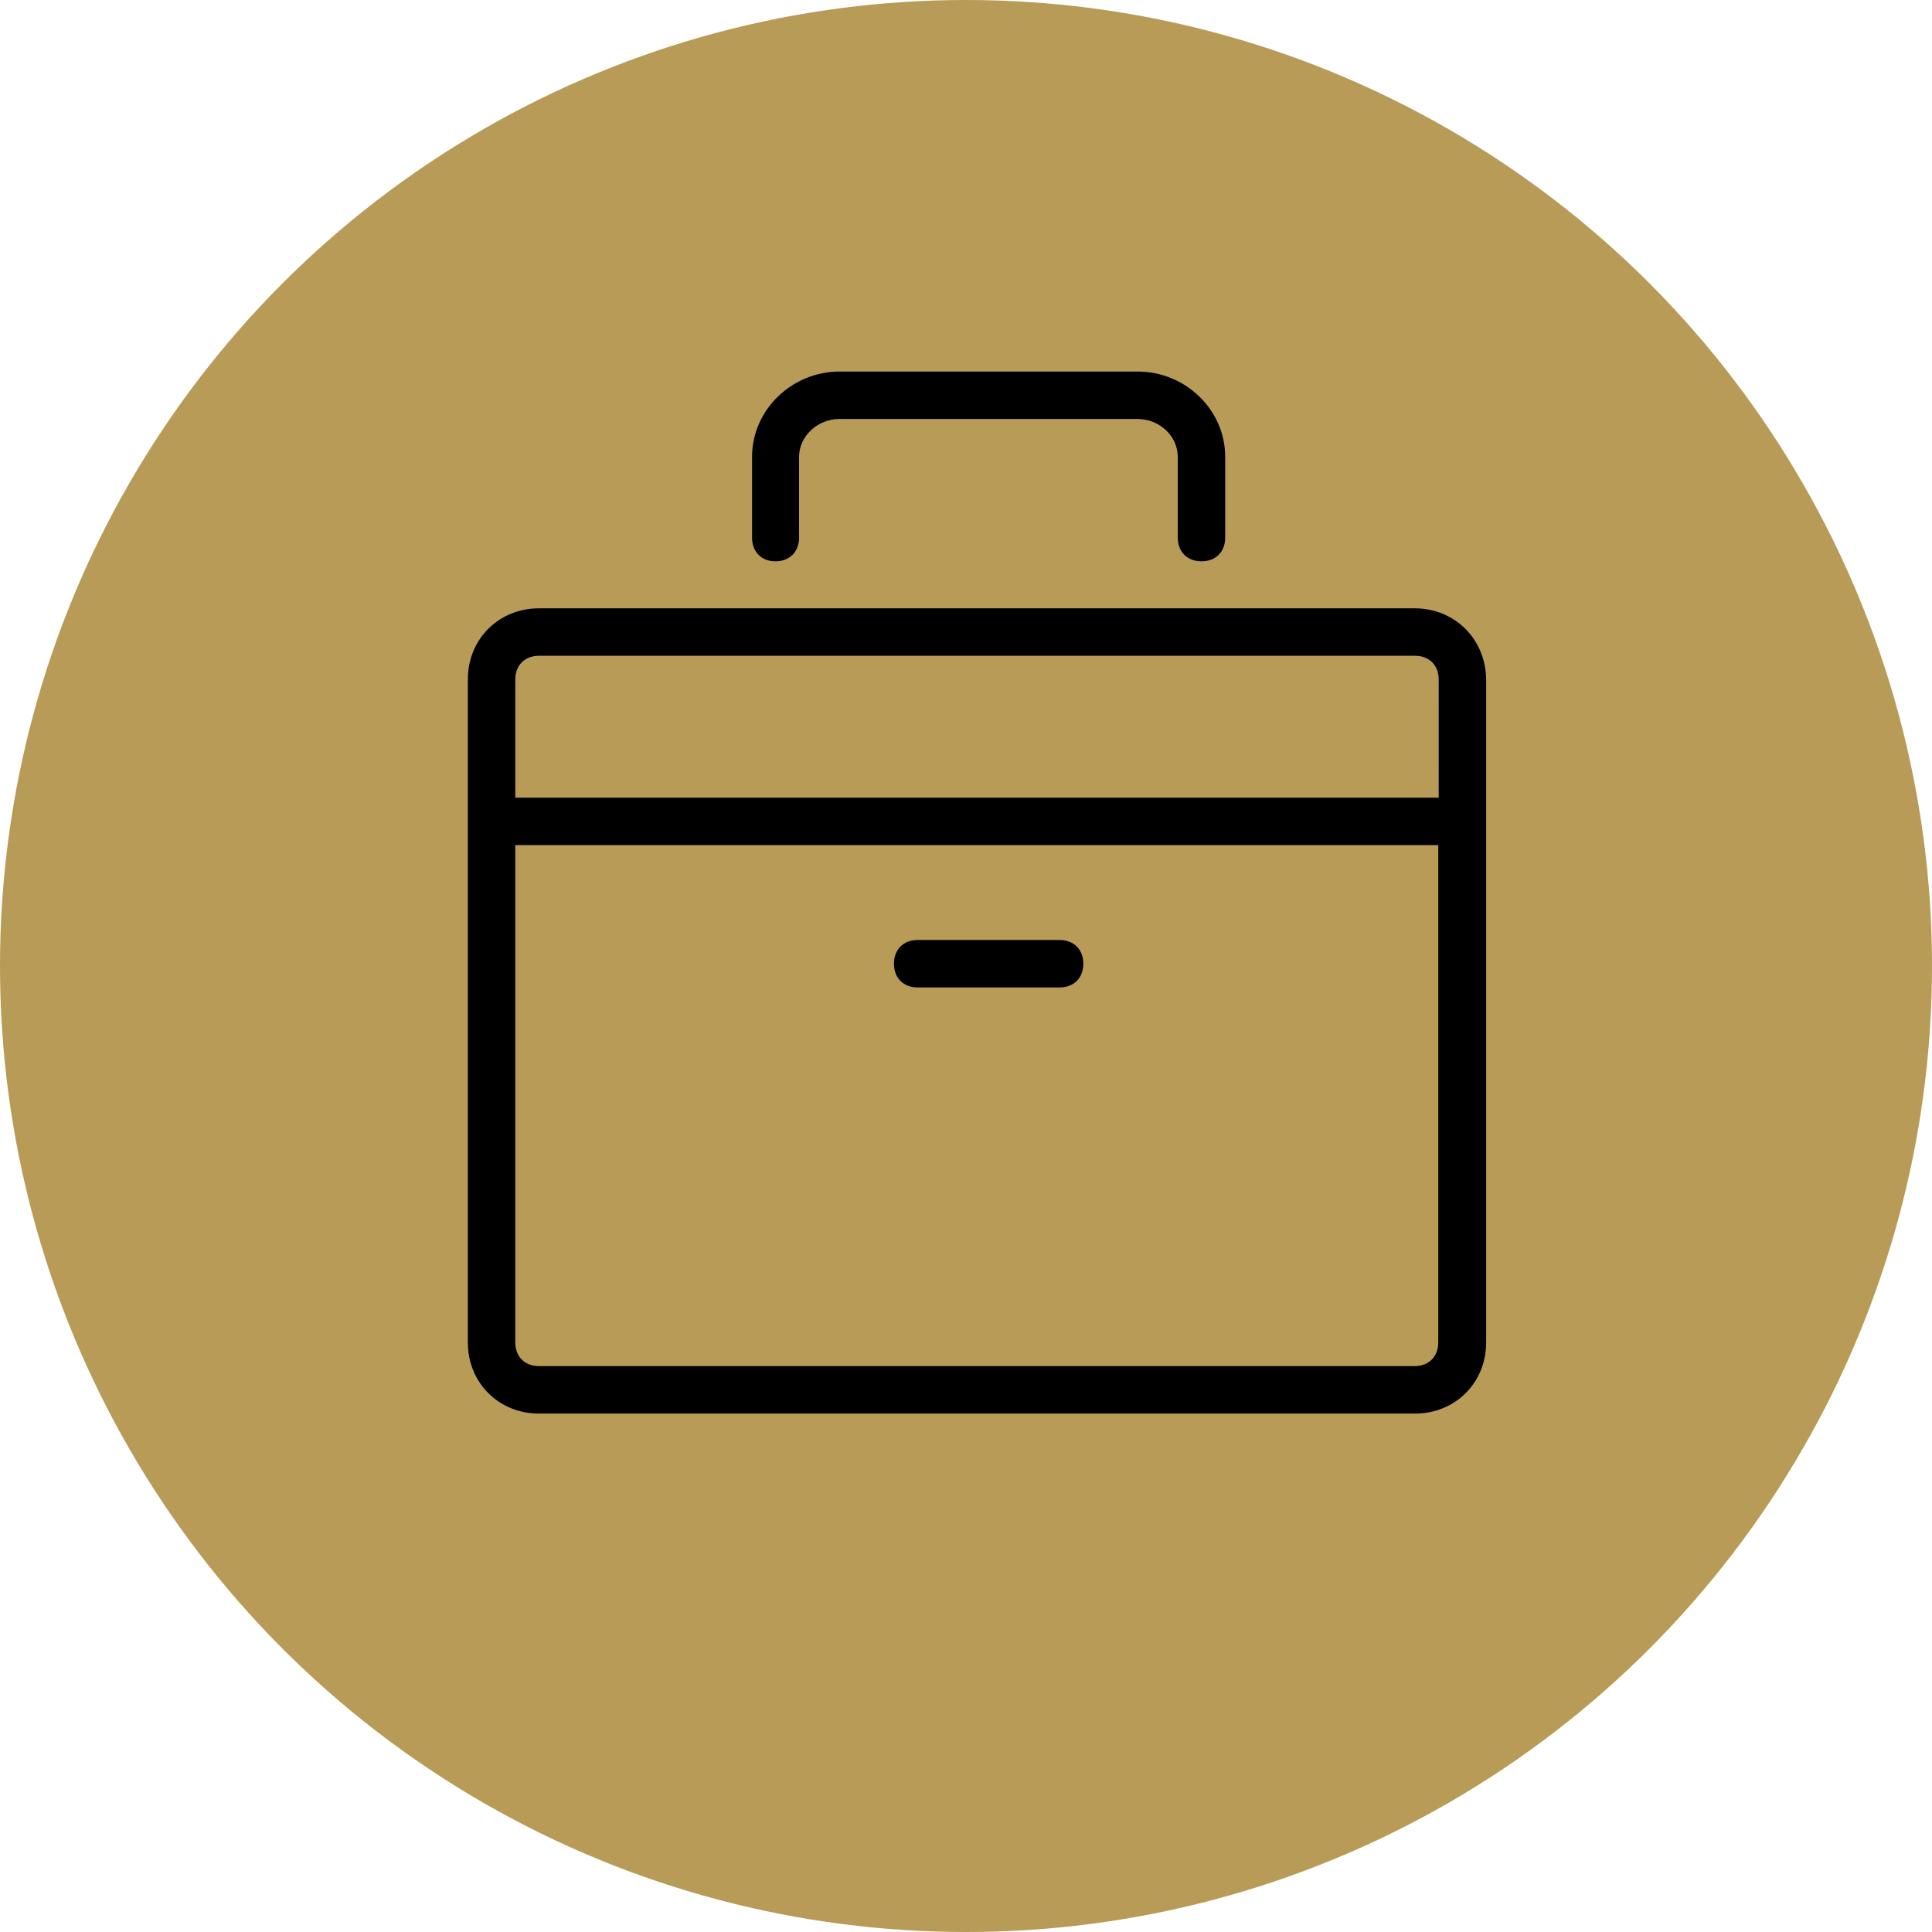 <svg width="104" height="104" viewBox="0 0 104 104" fill="none" xmlns="http://www.w3.org/2000/svg">
<g style="mix-blend-mode:multiply">
<circle cx="52" cy="52" r="52" fill="#B89B57"/>
</g>
<path d="M76.146 32.746H29.015C26.855 32.746 25.184 34.395 25.184 36.577V72.262C25.184 74.421 26.832 76.093 29.015 76.093H76.169C78.328 76.093 80 74.445 80 72.262V36.577C79.977 34.418 78.328 32.746 76.146 32.746ZM77.423 72.262C77.423 73.028 76.912 73.539 76.146 73.539H29.015C28.248 73.539 27.738 73.028 27.738 72.262V45.493H77.423V72.262ZM77.423 42.939H27.738V36.577C27.738 35.811 28.248 35.3 29.015 35.3H76.169C76.935 35.3 77.446 35.811 77.446 36.577V42.939H77.423ZM49.399 53.154H57.038C57.804 53.154 58.315 52.644 58.315 51.877C58.315 51.111 57.804 50.6 57.038 50.6H49.399C48.633 50.6 48.122 51.111 48.122 51.877C48.122 52.644 48.633 53.154 49.399 53.154ZM41.738 30.216C42.504 30.216 43.014 29.705 43.014 28.939V24.597C43.014 23.459 44.036 22.554 45.174 22.554H61.24C62.378 22.554 63.399 23.436 63.399 24.597V28.939C63.399 29.705 63.91 30.216 64.676 30.216C65.442 30.216 65.953 29.705 65.953 28.939V24.597C65.953 22.043 63.794 20 61.24 20H45.197C42.643 20 40.484 22.043 40.484 24.597V28.939C40.484 29.705 40.995 30.216 41.738 30.216Z" fill="black"/>
</svg>
